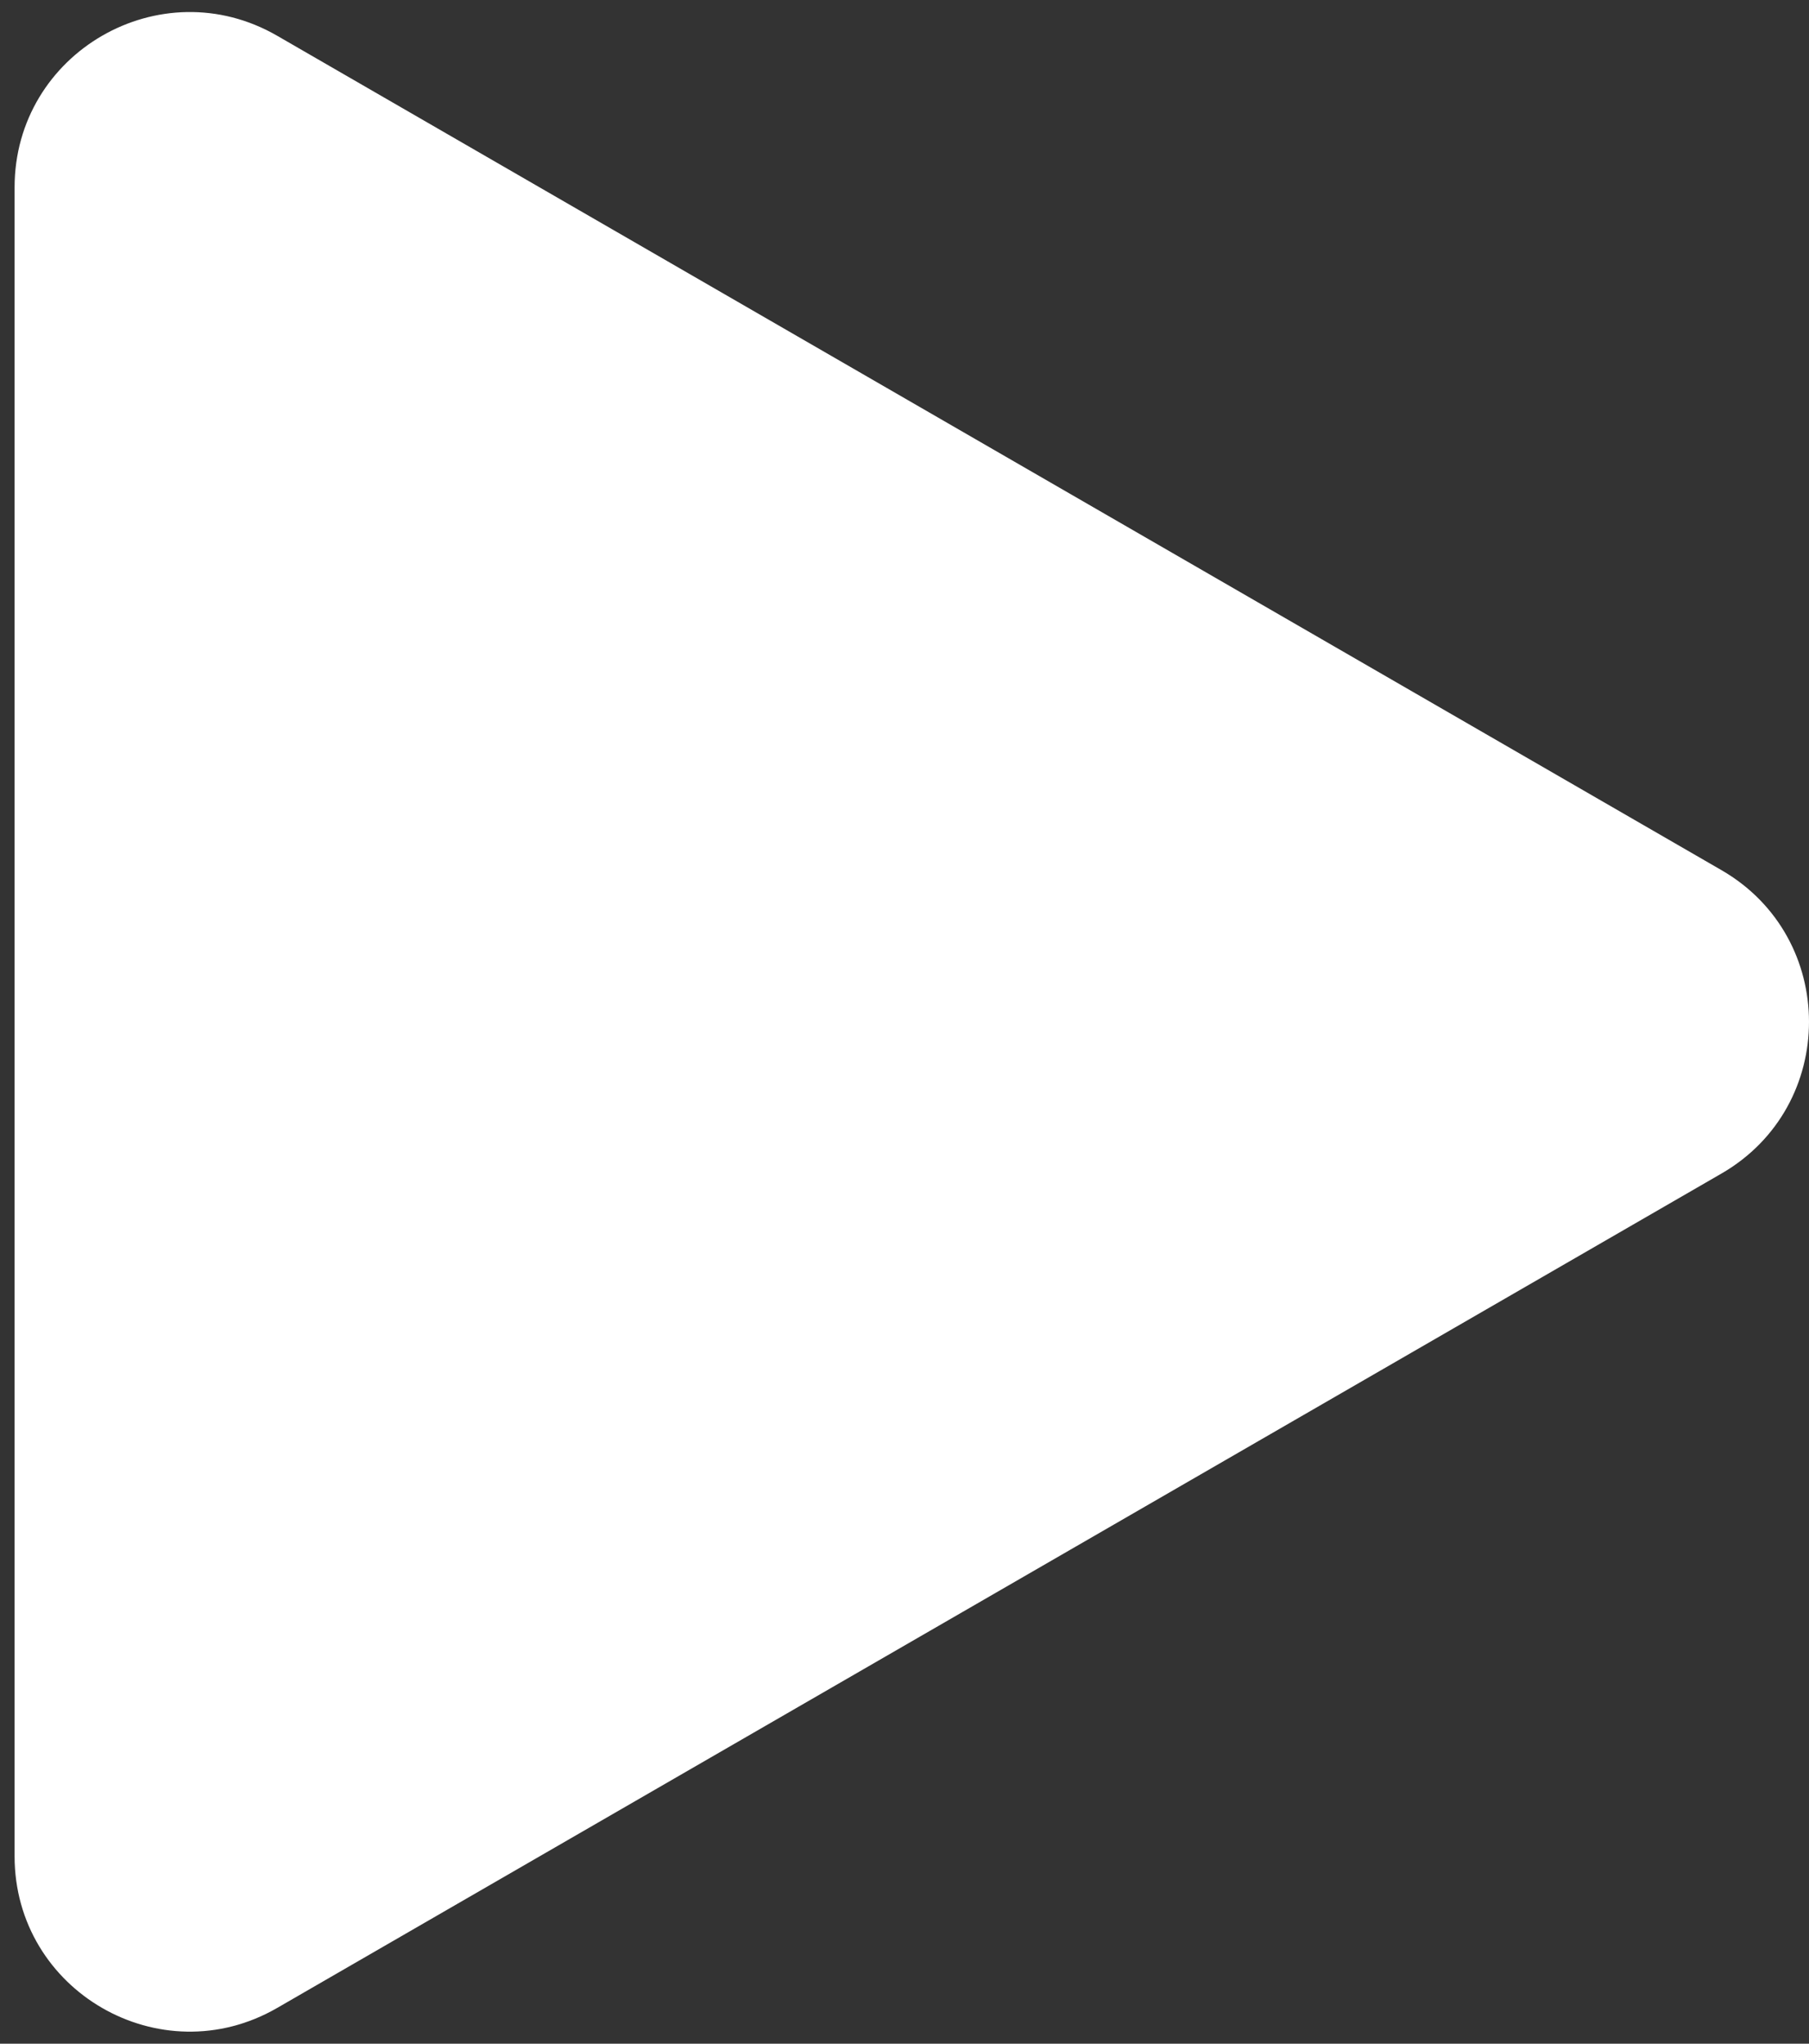 <?xml version="1.0" encoding="UTF-8"?> <svg xmlns="http://www.w3.org/2000/svg" width="62" height="70" viewBox="0 0 62 70" fill="none"><rect x="0" y="0" width="62" height="70" fill="#333333" stroke="none"/> <path d="M59 29.804C63 32.113 63 37.887 59 40.196L9.5 68.775C5.5 71.084 0.5 68.198 0.5 63.579L0.5 6.421C0.5 1.802 5.5 -1.084 9.5 1.225L59 29.804Z" fill="white"></path> </svg> 